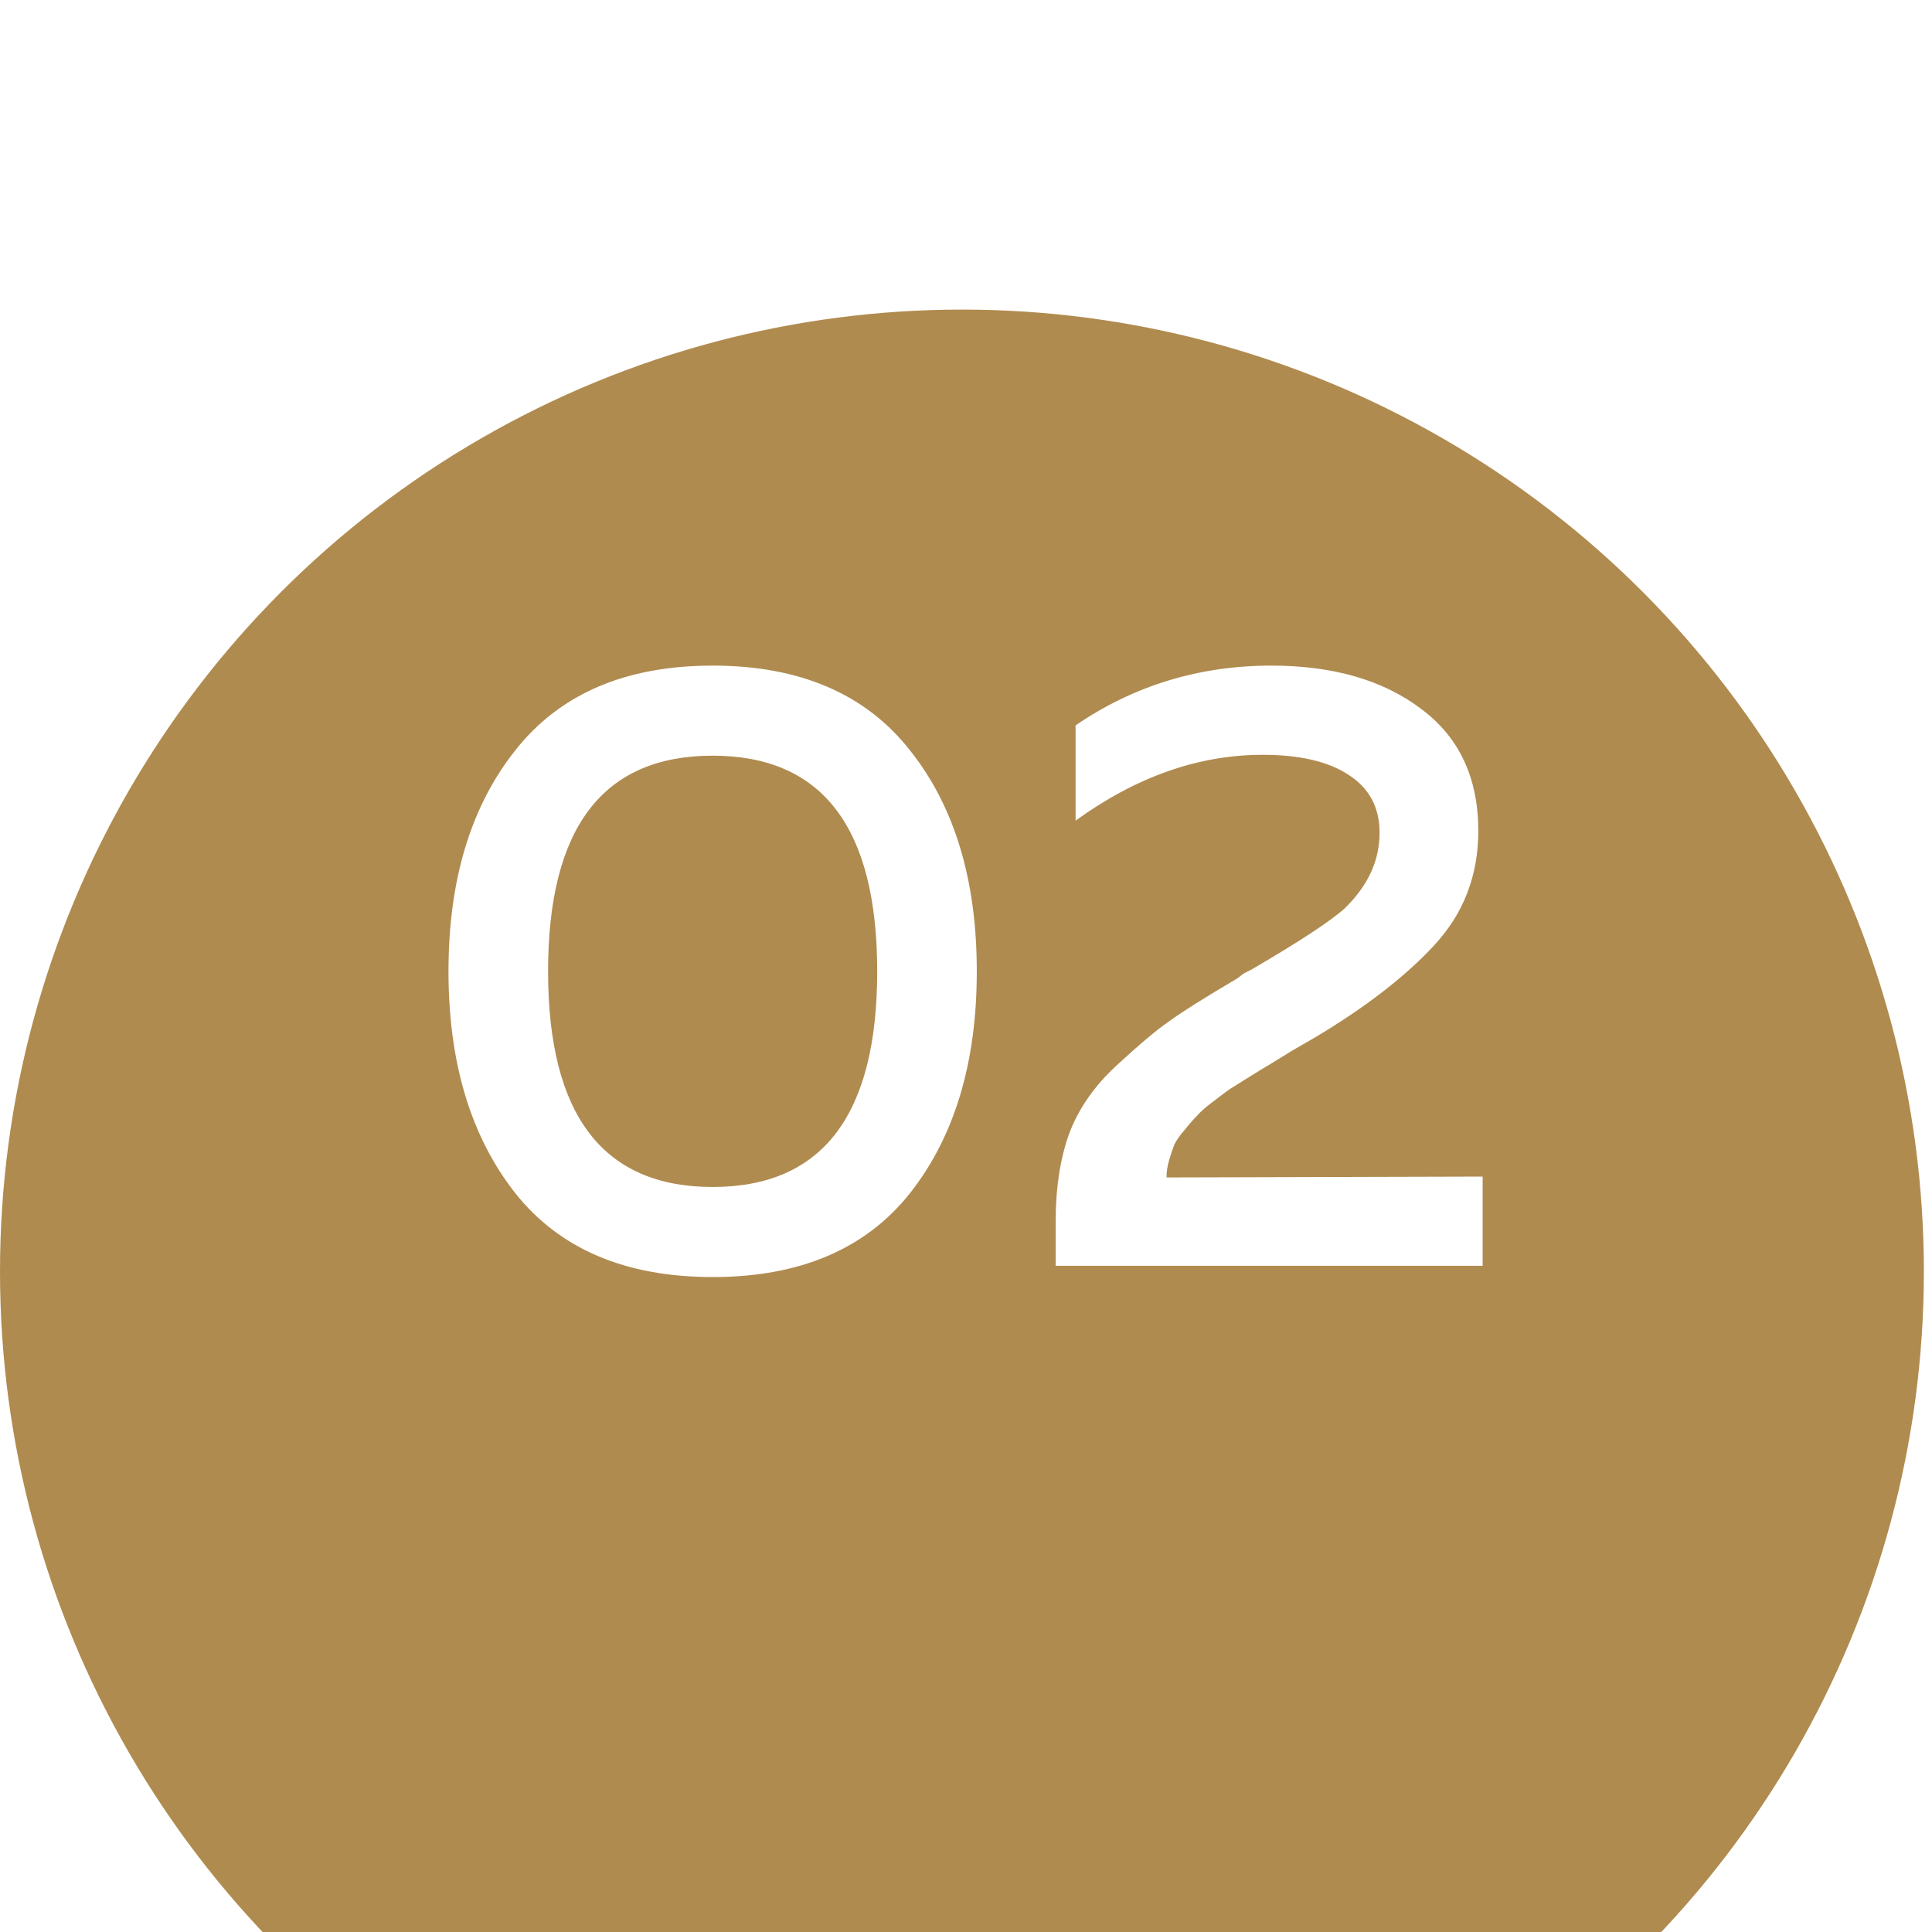 <?xml version="1.0" encoding="UTF-8"?> <svg xmlns="http://www.w3.org/2000/svg" width="29" height="29" viewBox="0 0 29 29" fill="none"> <g filter="url(#filter0_i_16_53)"> <circle cx="14.439" cy="14.561" r="14.439" fill="#B08B4F"></circle> </g> <path d="M7.733 17.908C7.066 17.059 6.732 15.949 6.732 14.58C6.732 13.211 7.066 12.106 7.733 11.265C8.401 10.416 9.389 9.991 10.697 9.991C12.006 9.991 12.994 10.416 13.661 11.265C14.329 12.106 14.662 13.211 14.662 14.58C14.662 15.949 14.329 17.059 13.661 17.908C12.994 18.749 12.006 19.169 10.697 19.169C9.389 19.169 8.401 18.749 7.733 17.908ZM10.697 17.817C12.344 17.817 13.167 16.738 13.167 14.58C13.167 12.422 12.344 11.343 10.697 11.343C9.051 11.343 8.227 12.422 8.227 14.58C8.227 16.738 9.051 17.817 10.697 17.817ZM16.145 10.888C17.02 10.29 18 9.991 19.083 9.991C20.01 9.991 20.76 10.208 21.332 10.641C21.904 11.066 22.19 11.677 22.19 12.474C22.19 13.141 21.969 13.713 21.527 14.19C21.094 14.658 20.5 15.117 19.746 15.568C19.685 15.603 19.573 15.668 19.408 15.763C19.252 15.858 19.139 15.928 19.07 15.971C19.009 16.006 18.91 16.066 18.771 16.153C18.632 16.24 18.528 16.305 18.459 16.348C18.398 16.391 18.312 16.456 18.199 16.543C18.095 16.621 18.017 16.69 17.965 16.751C17.913 16.803 17.852 16.872 17.783 16.959C17.714 17.037 17.662 17.111 17.627 17.18C17.601 17.249 17.575 17.327 17.549 17.414C17.523 17.501 17.51 17.587 17.51 17.674L22.255 17.661V19H15.846V18.324C15.846 17.839 15.911 17.41 16.041 17.037C16.18 16.656 16.418 16.309 16.756 15.997C17.103 15.676 17.371 15.451 17.562 15.321C17.753 15.182 18.091 14.97 18.576 14.684C18.619 14.649 18.654 14.623 18.68 14.606C18.715 14.589 18.749 14.571 18.784 14.554C19.512 14.129 19.98 13.822 20.188 13.631C20.535 13.293 20.708 12.916 20.708 12.5C20.708 12.119 20.552 11.828 20.24 11.629C19.937 11.43 19.508 11.33 18.953 11.33C17.991 11.33 17.055 11.659 16.145 12.318V10.888Z" fill="white"></path> <defs> <filter id="filter0_i_16_53" x="0" y="0.121" width="28.879" height="33.404" filterUnits="userSpaceOnUse" color-interpolation-filters="sRGB"> <feFlood flood-opacity="0" result="BackgroundImageFix"></feFlood> <feBlend mode="normal" in="SourceGraphic" in2="BackgroundImageFix" result="shape"></feBlend> <feColorMatrix in="SourceAlpha" type="matrix" values="0 0 0 0 0 0 0 0 0 0 0 0 0 0 0 0 0 0 127 0" result="hardAlpha"></feColorMatrix> <feOffset dy="4.525"></feOffset> <feGaussianBlur stdDeviation="6.787"></feGaussianBlur> <feComposite in2="hardAlpha" operator="arithmetic" k2="-1" k3="1"></feComposite> <feColorMatrix type="matrix" values="0 0 0 0 1 0 0 0 0 1 0 0 0 0 1 0 0 0 0.31 0"></feColorMatrix> <feBlend mode="normal" in2="shape" result="effect1_innerShadow_16_53"></feBlend> </filter> </defs> </svg> 